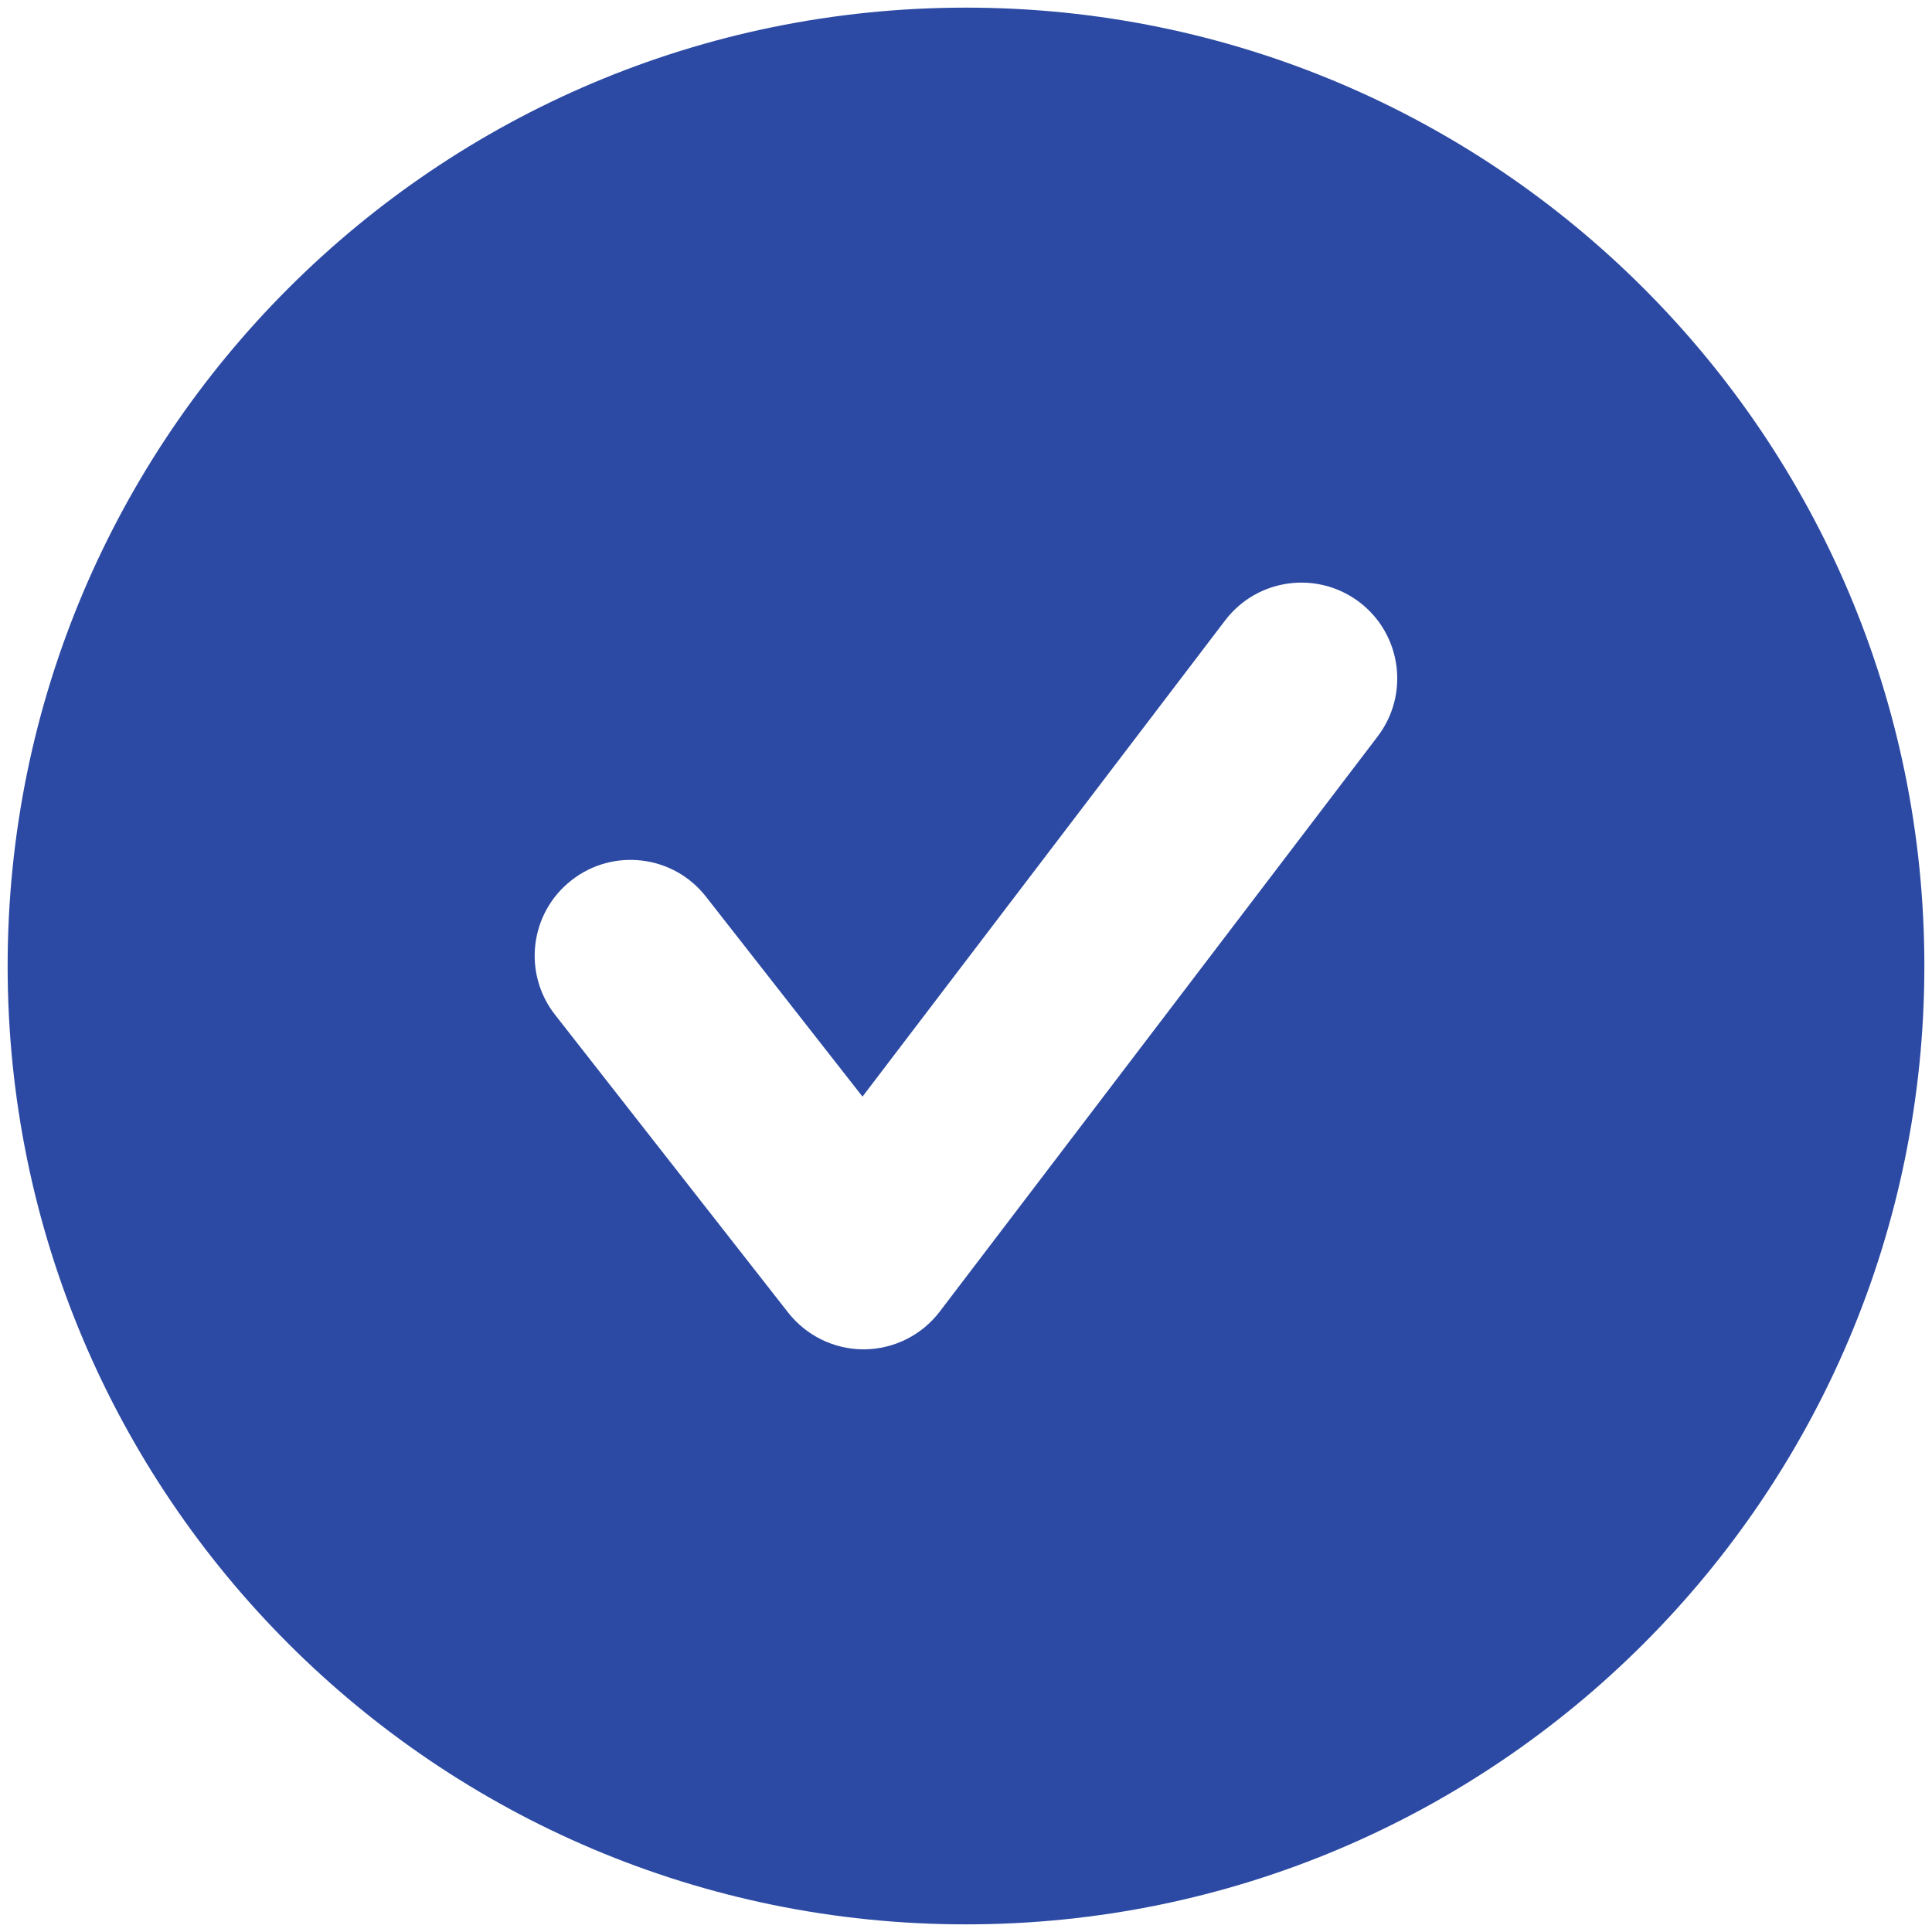 <?xml version="1.0" encoding="UTF-8"?>
<!DOCTYPE svg PUBLIC "-//W3C//DTD SVG 1.1//EN" "http://www.w3.org/Graphics/SVG/1.1/DTD/svg11.dtd">
<!-- Creator: CorelDRAW 2019 (64-Bit) -->
<svg xmlns="http://www.w3.org/2000/svg" xml:space="preserve" width="7.112mm" height="7.112mm" version="1.1" style="shape-rendering:geometricPrecision; text-rendering:geometricPrecision; image-rendering:optimizeQuality; fill-rule:evenodd; clip-rule:evenodd"
viewBox="0 0 711.18 711.18"
 xmlns:xlink="http://www.w3.org/1999/xlink"
 xmlns:xodm="http://www.corel.com/coreldraw/odm/2003">
 <defs>
  <style type="text/css">
   <![CDATA[
    .fil0 {fill:#2C4AA3;fill-rule:nonzero}
   ]]>
  </style>
 </defs>
 <g id="Layer_x0020_1">
  <path class="fil0" d="M507.11 271.1l-161.15 211.66c-6.63,8.72 -16.9,13.87 -27.84,13.94l-0.24 0c-10.83,0 -21.06,-5.01 -27.77,-13.55l-85.79 -109.61c-12,-15.31 -9.32,-37.5 6.03,-49.49 15.31,-12.03 37.54,-9.35 49.53,6.03l57.61 73.59 133.49 -175.29c11.78,-15.49 33.9,-18.52 49.46,-6.71 15.49,11.82 18.49,33.94 6.67,49.43zm-151.52 -268.29c-194.84,0 -352.78,157.94 -352.78,352.78 0,194.8 157.94,352.78 352.78,352.78 194.84,0 352.78,-157.98 352.78,-352.78 0,-194.84 -157.94,-352.78 -352.78,-352.78l0 0z"/>
 </g>
</svg>
